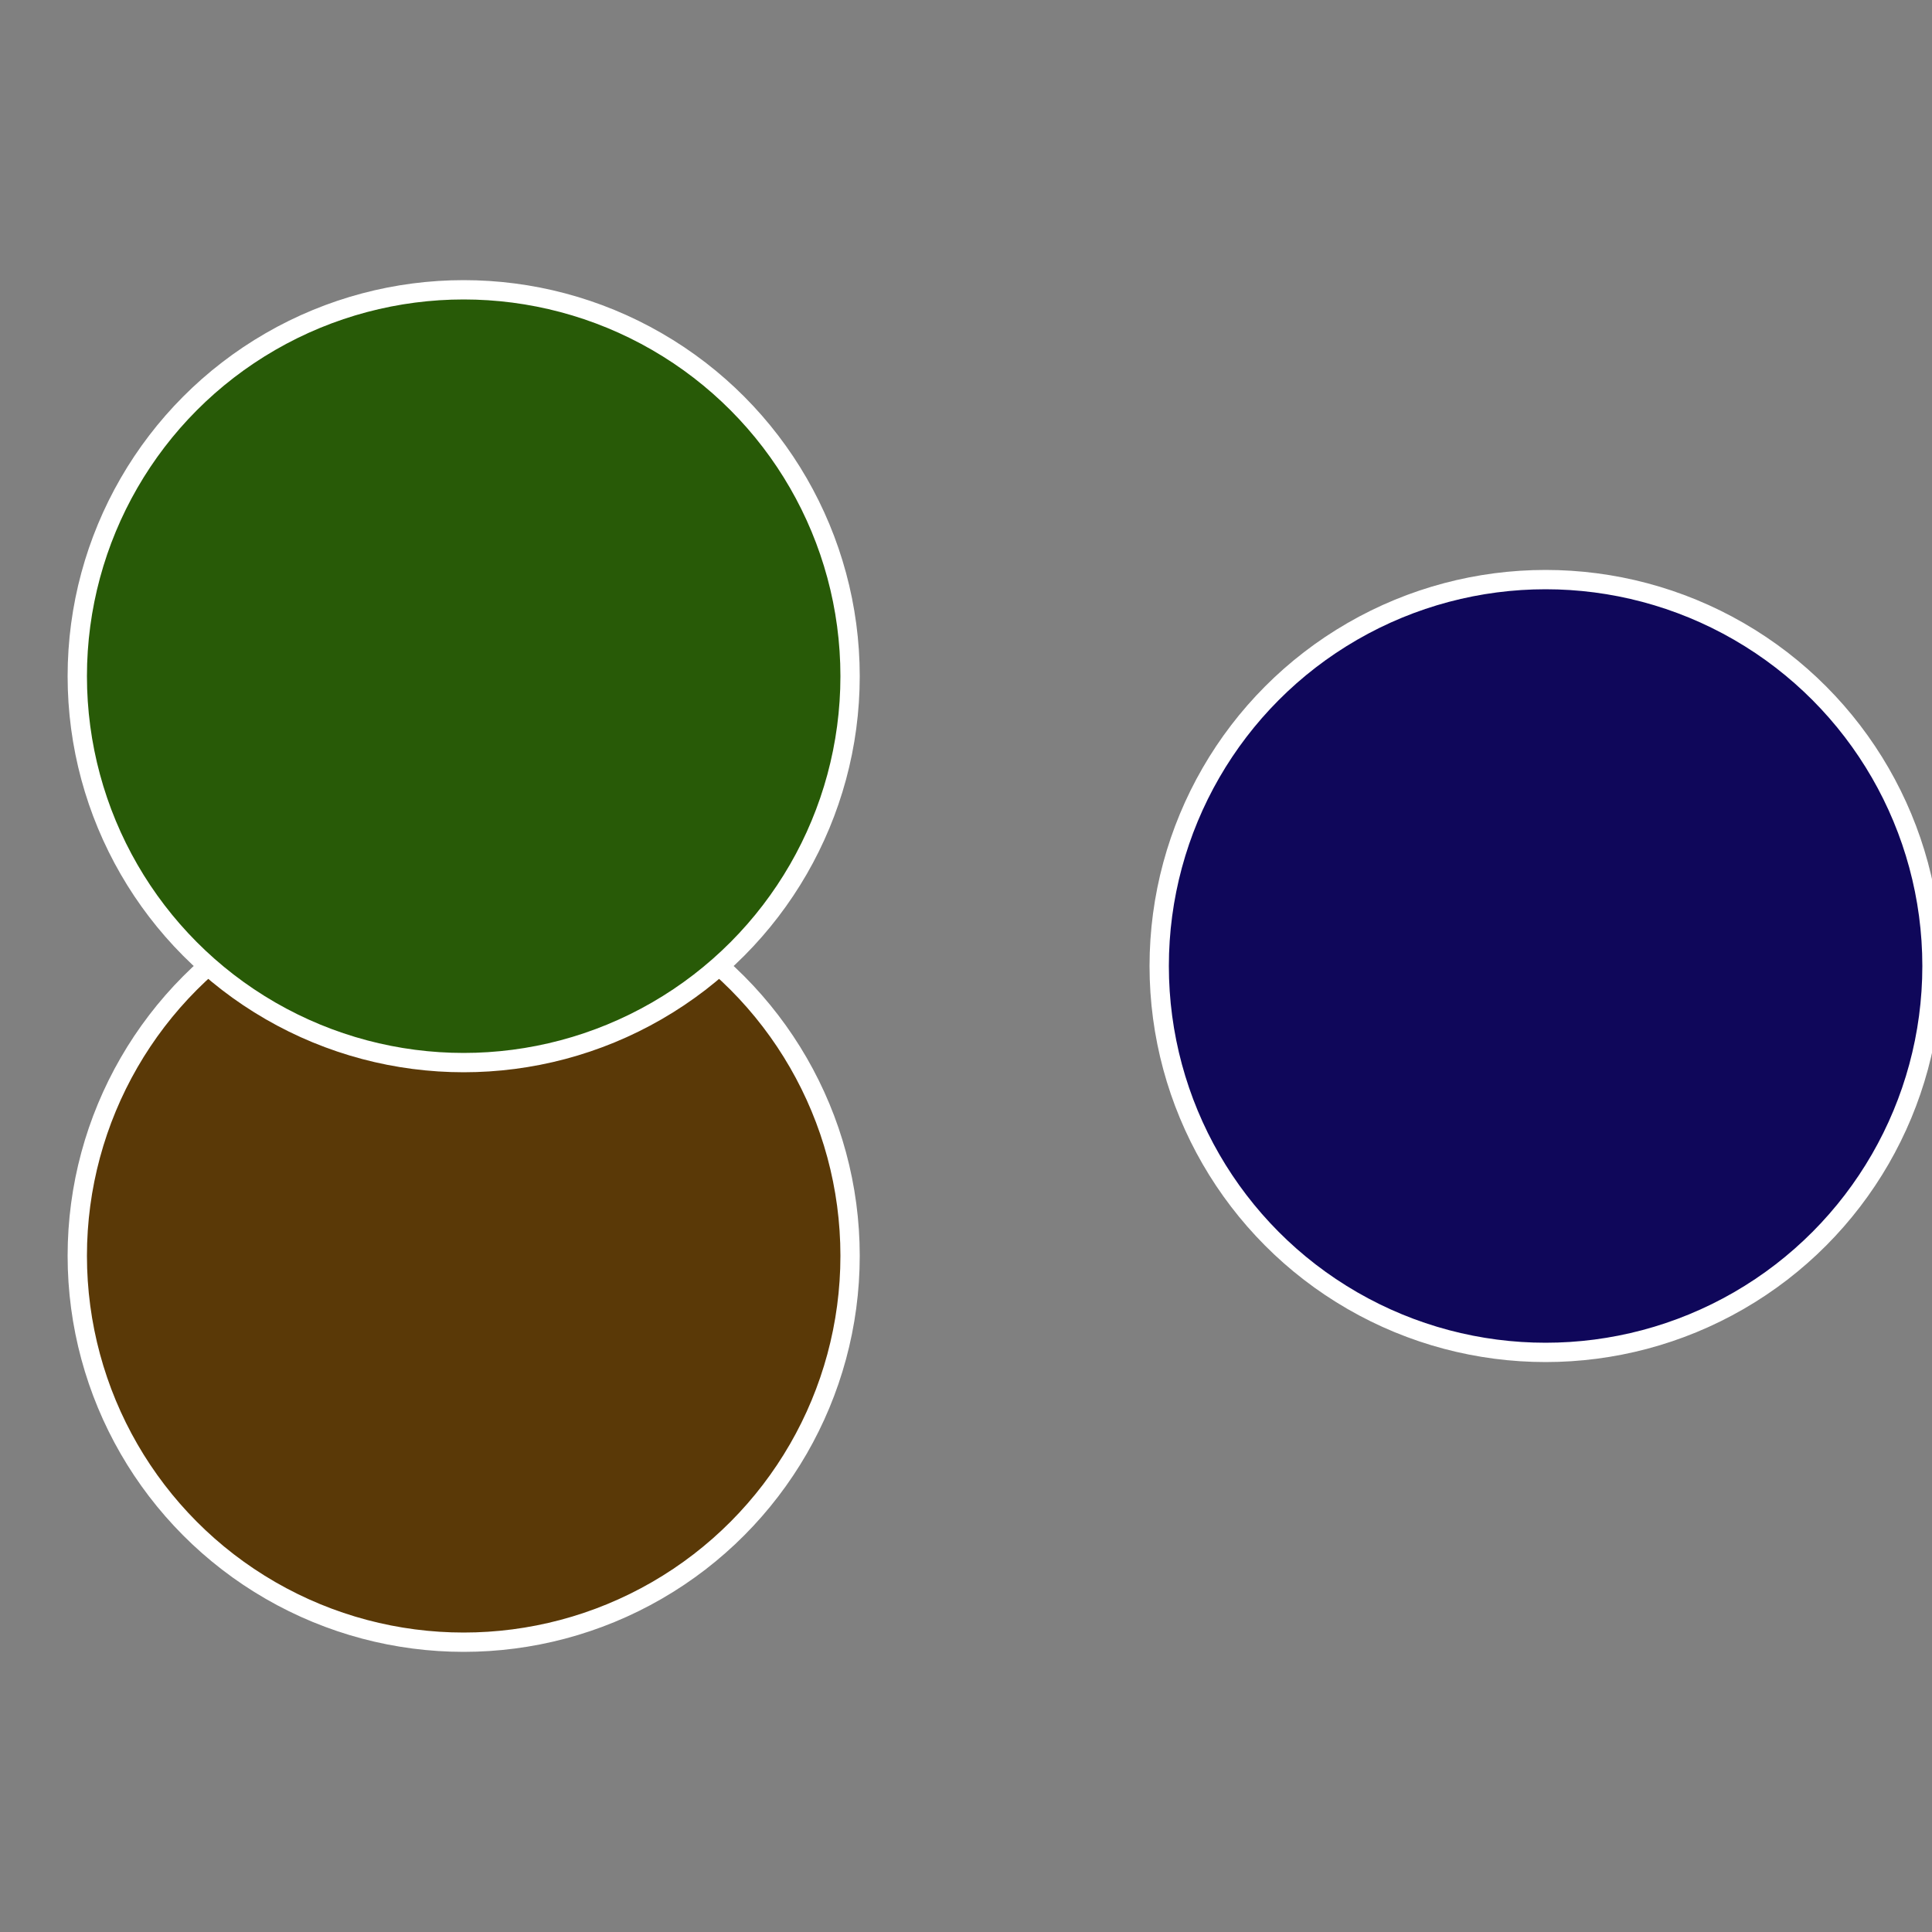 <?xml version="1.0" standalone="no"?>
<svg width="500" height="500" viewBox="-1 -1 2 2" xmlns="http://www.w3.org/2000/svg">
 
                <rect x="-1" y="-1" width="2" height="2" fill="#808080" stroke="none"/>
 
                <circle cx="0.6" cy="0" r="0.4" fill="#0f075a" stroke="#fff" stroke-width="1%" />
             
                <circle cx="-0.52" cy="0.3" r="0.4" fill="#5a3907" stroke="#fff" stroke-width="1%" />
             
                <circle cx="-0.52" cy="-0.3" r="0.4" fill="#285a07" stroke="#fff" stroke-width="1%" />
            </svg>
